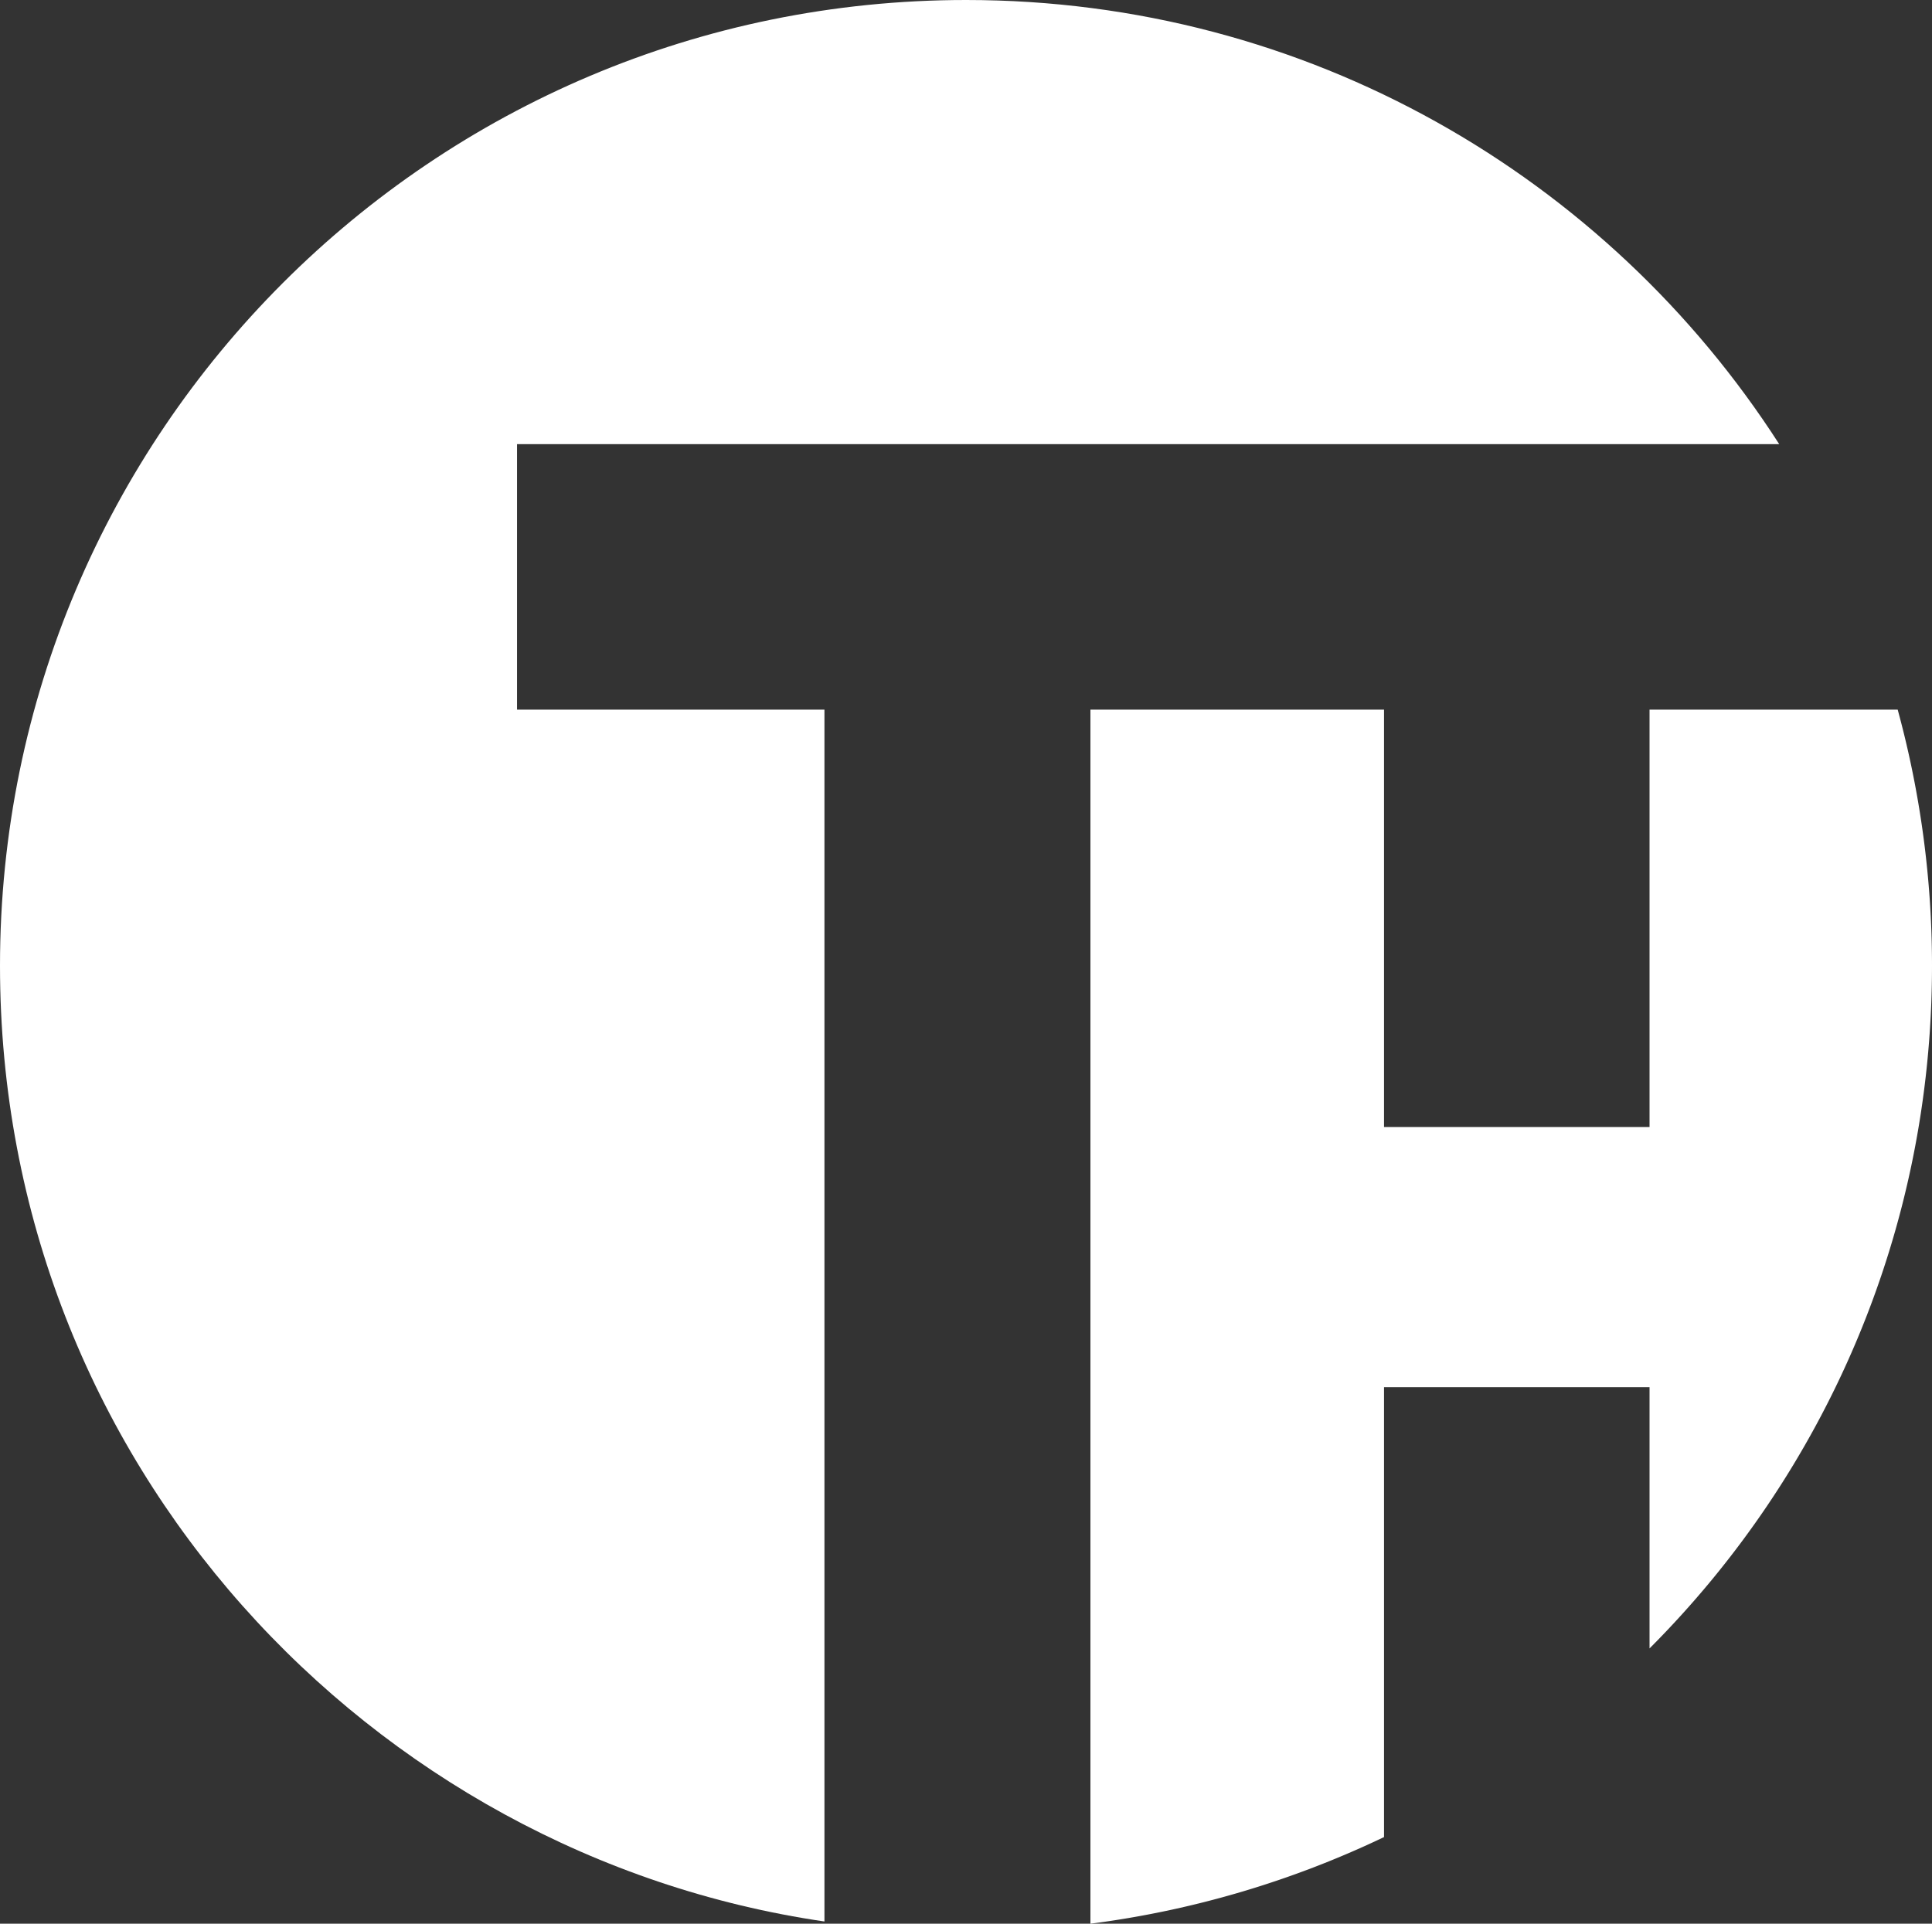<svg xmlns="http://www.w3.org/2000/svg" id="Layer_2" data-name="Layer 2" viewBox="0 0 631.73 629.11"><rect x="0" y="0" width="631.73" height="629.11" fill="#333333" stroke="none"/><defs><style>.cls-1{fill:#fff}</style></defs><g id="Vector"><path d="M539.37 539.08v-85.44h-86.82v147.14a316.348 316.348 0 0 1-96 28.33V232.07h96v136.5h86.82v-136.5h81.14a317.778 317.778 0 0 1 11.22 83.76c0 87.19-35.25 166.07-92.36 223.25Z" class="cls-1"/><path d="M269.58 232.07H169.06v-86.82h412.71C525.61 57.83 427.49 0 315.9 0 141.45 0 0 141.38 0 315.83c0 162.95 121.52 290.94 269.58 312.55V232.07Z" class="cls-1"/></g></svg>